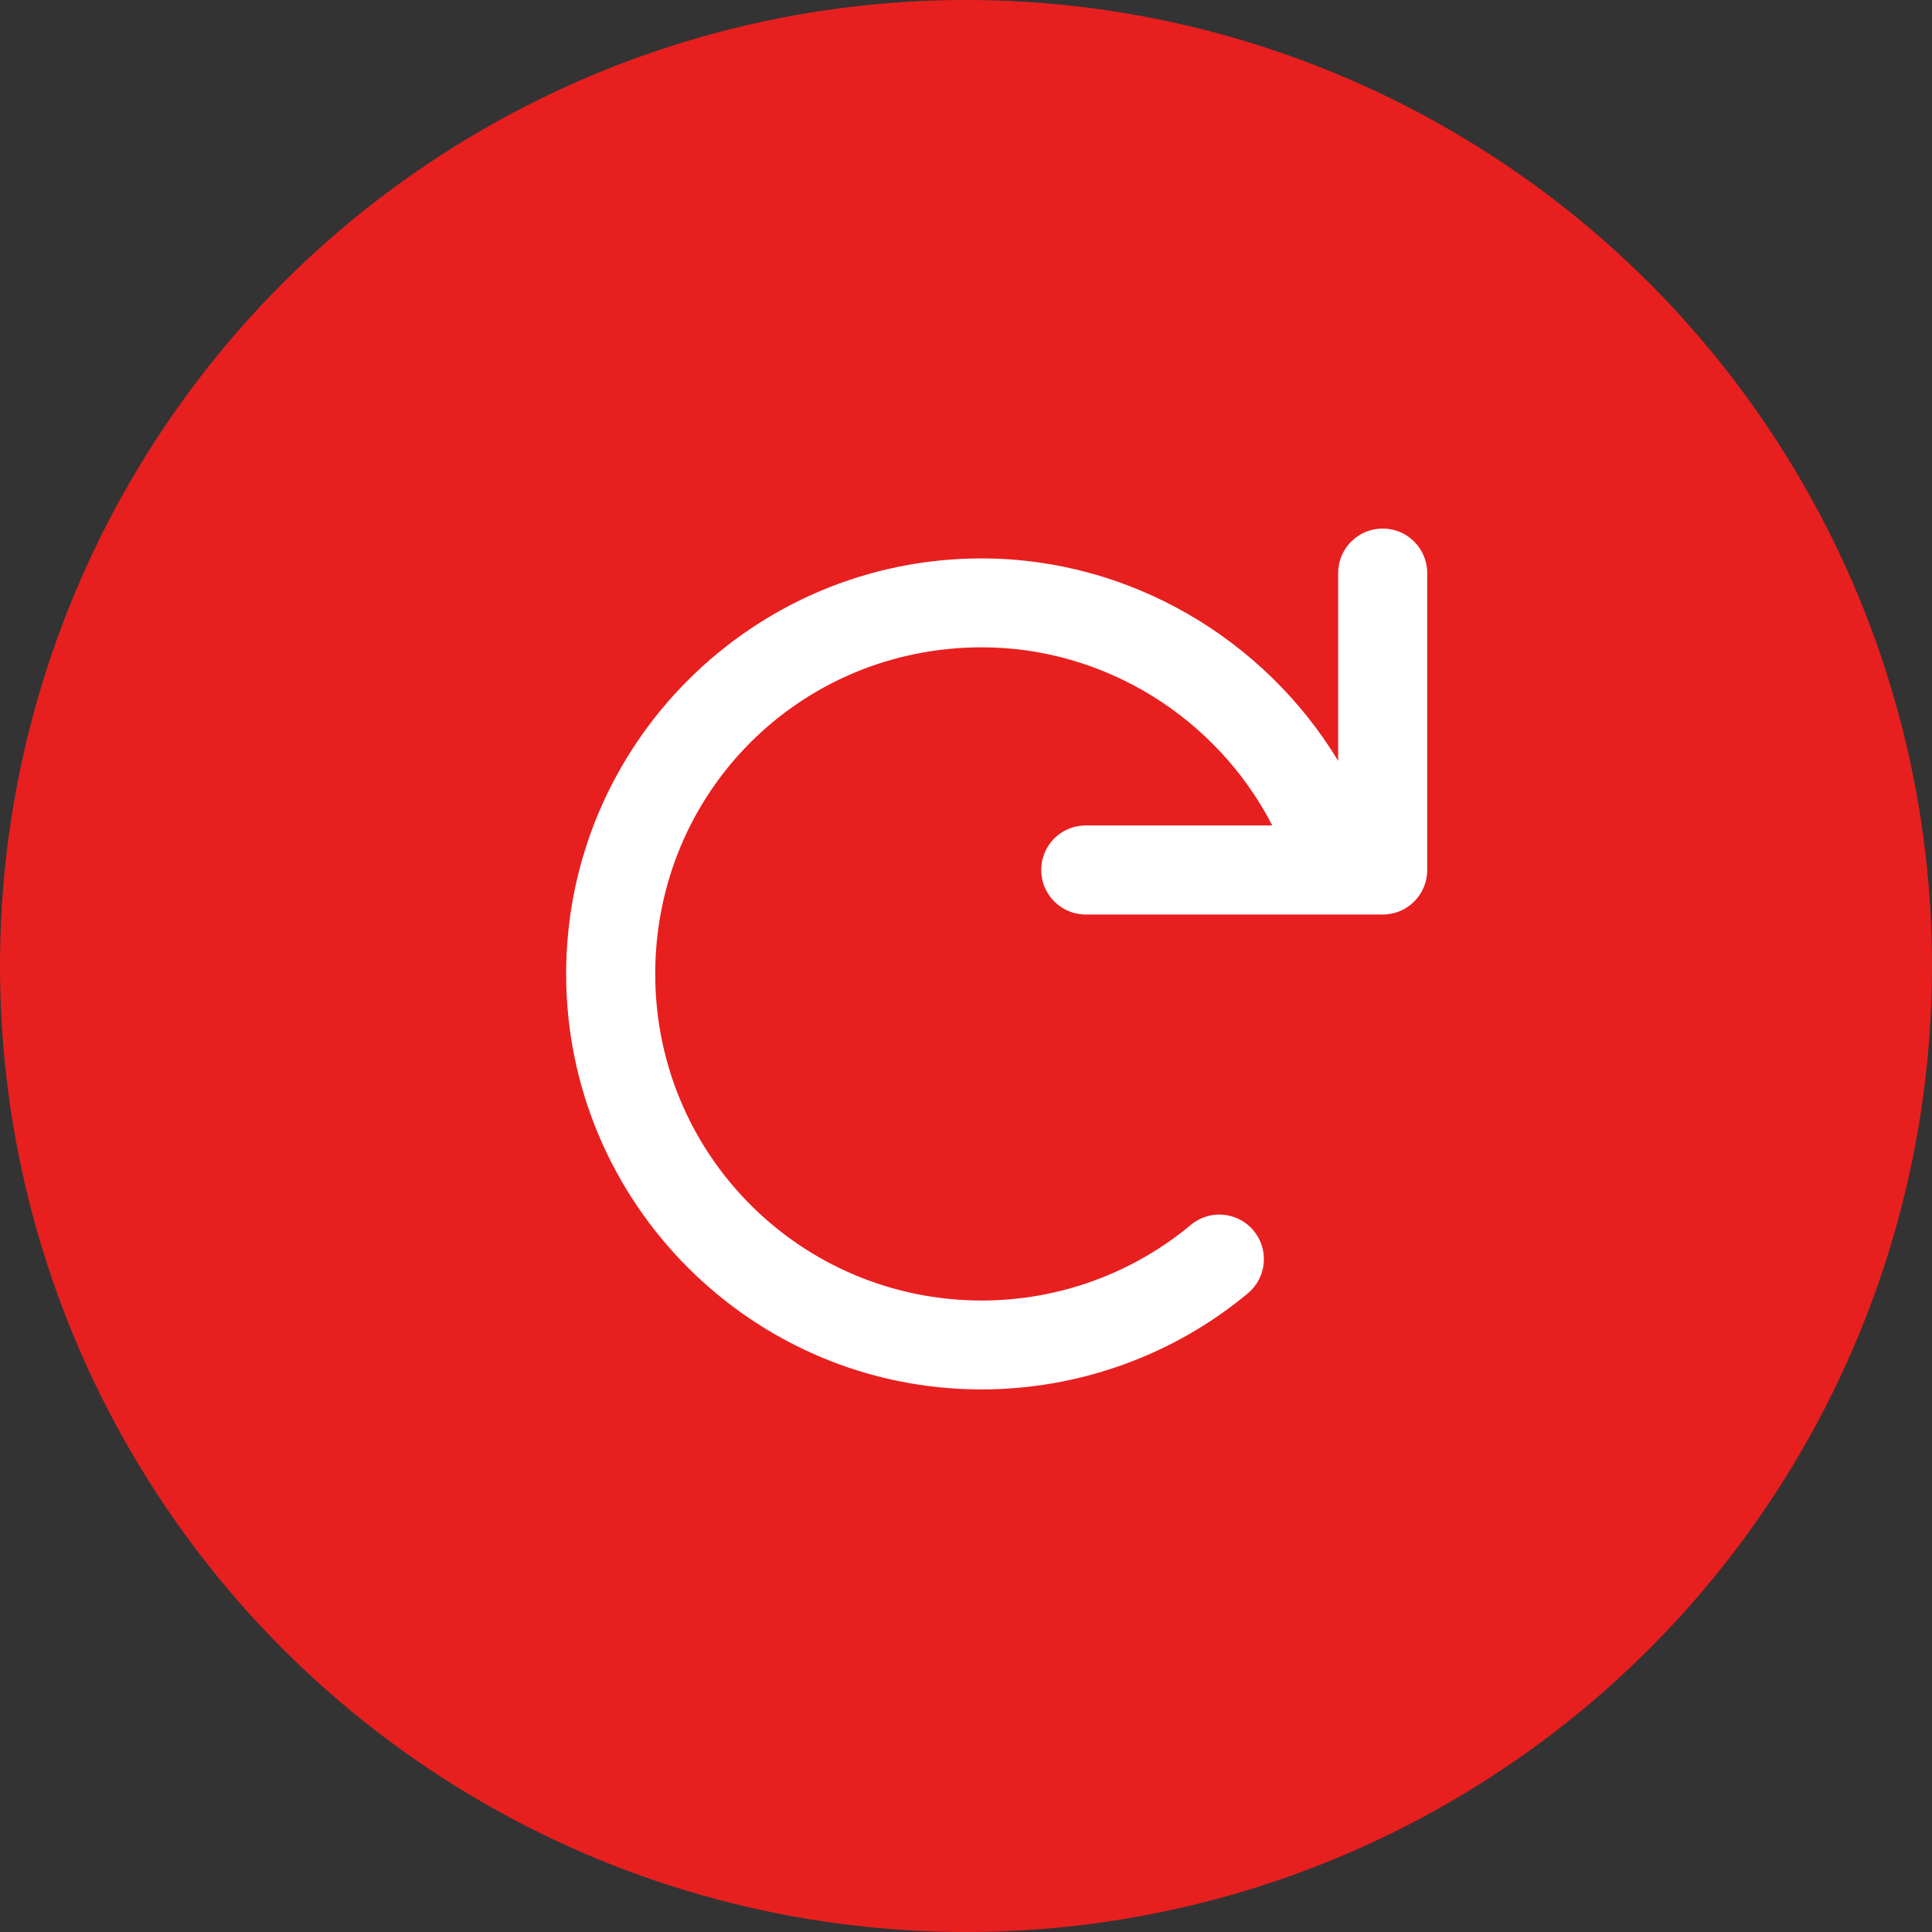 <?xml version="1.0" encoding="UTF-8"?>
<svg width="61px" height="61px" viewBox="0 0 61 61" version="1.1" xmlns="http://www.w3.org/2000/svg" xmlns:xlink="http://www.w3.org/1999/xlink">
    <rect x="0" y="0" width="61" height="61" fill="#333333" stroke="none"/>
    <title>Icon</title>
    <defs>
        <circle id="path-1" cx="30.5" cy="30.5" r="30.5"></circle>
    </defs>
    <g id="Page-1" stroke="none" stroke-width="1" fill="none" fill-rule="evenodd">
        <g id="01-Homepage" transform="translate(-771, -1635)">
            <g id="3" transform="translate(771, 1629)">
                <g id="Icon" transform="translate(0, 6)">
                    <g id="Group-6">
                        <g id="Mask-2">
                            <mask id="mask-2" fill="white">
                                <use xlink:href="#path-1"></use>
                            </mask>
                            <use id="Mask" fill="#E81F1F" xlink:href="#path-1"></use>
                        </g>
                        <path d="M45.062,18.094 L45.062,27.469 C45.062,28.248 44.436,28.875 43.656,28.875 L34.281,28.875 C33.508,28.875 32.875,28.248 32.875,27.469 C32.875,26.689 33.505,26.062 34.281,26.062 L40.17,26.062 C38.43,22.682 34.896,20.438 31,20.438 C25.264,20.438 20.688,25.014 20.688,30.75 C20.688,36.486 25.315,41.062 31,41.062 C33.408,41.062 35.751,40.215 37.598,38.675 C38.193,38.177 39.081,38.256 39.579,38.854 C40.077,39.451 39.996,40.337 39.399,40.835 C37.046,42.795 34.057,43.869 30.991,43.869 C23.758,43.869 17.875,37.986 17.875,30.75 C17.875,23.514 23.758,17.631 30.994,17.631 C35.673,17.631 39.924,20.177 42.25,24.023 L42.25,18.094 C42.25,17.317 42.88,16.688 43.656,16.688 C44.433,16.688 45.062,17.317 45.062,18.094 Z" id="Path" fill="#FFFFFF" fill-rule="nonzero"></path>
                    </g>
                    <g id="redo" transform="translate(17.875, 16.688)"></g>
                </g>
            </g>
        </g>
    </g>
</svg>